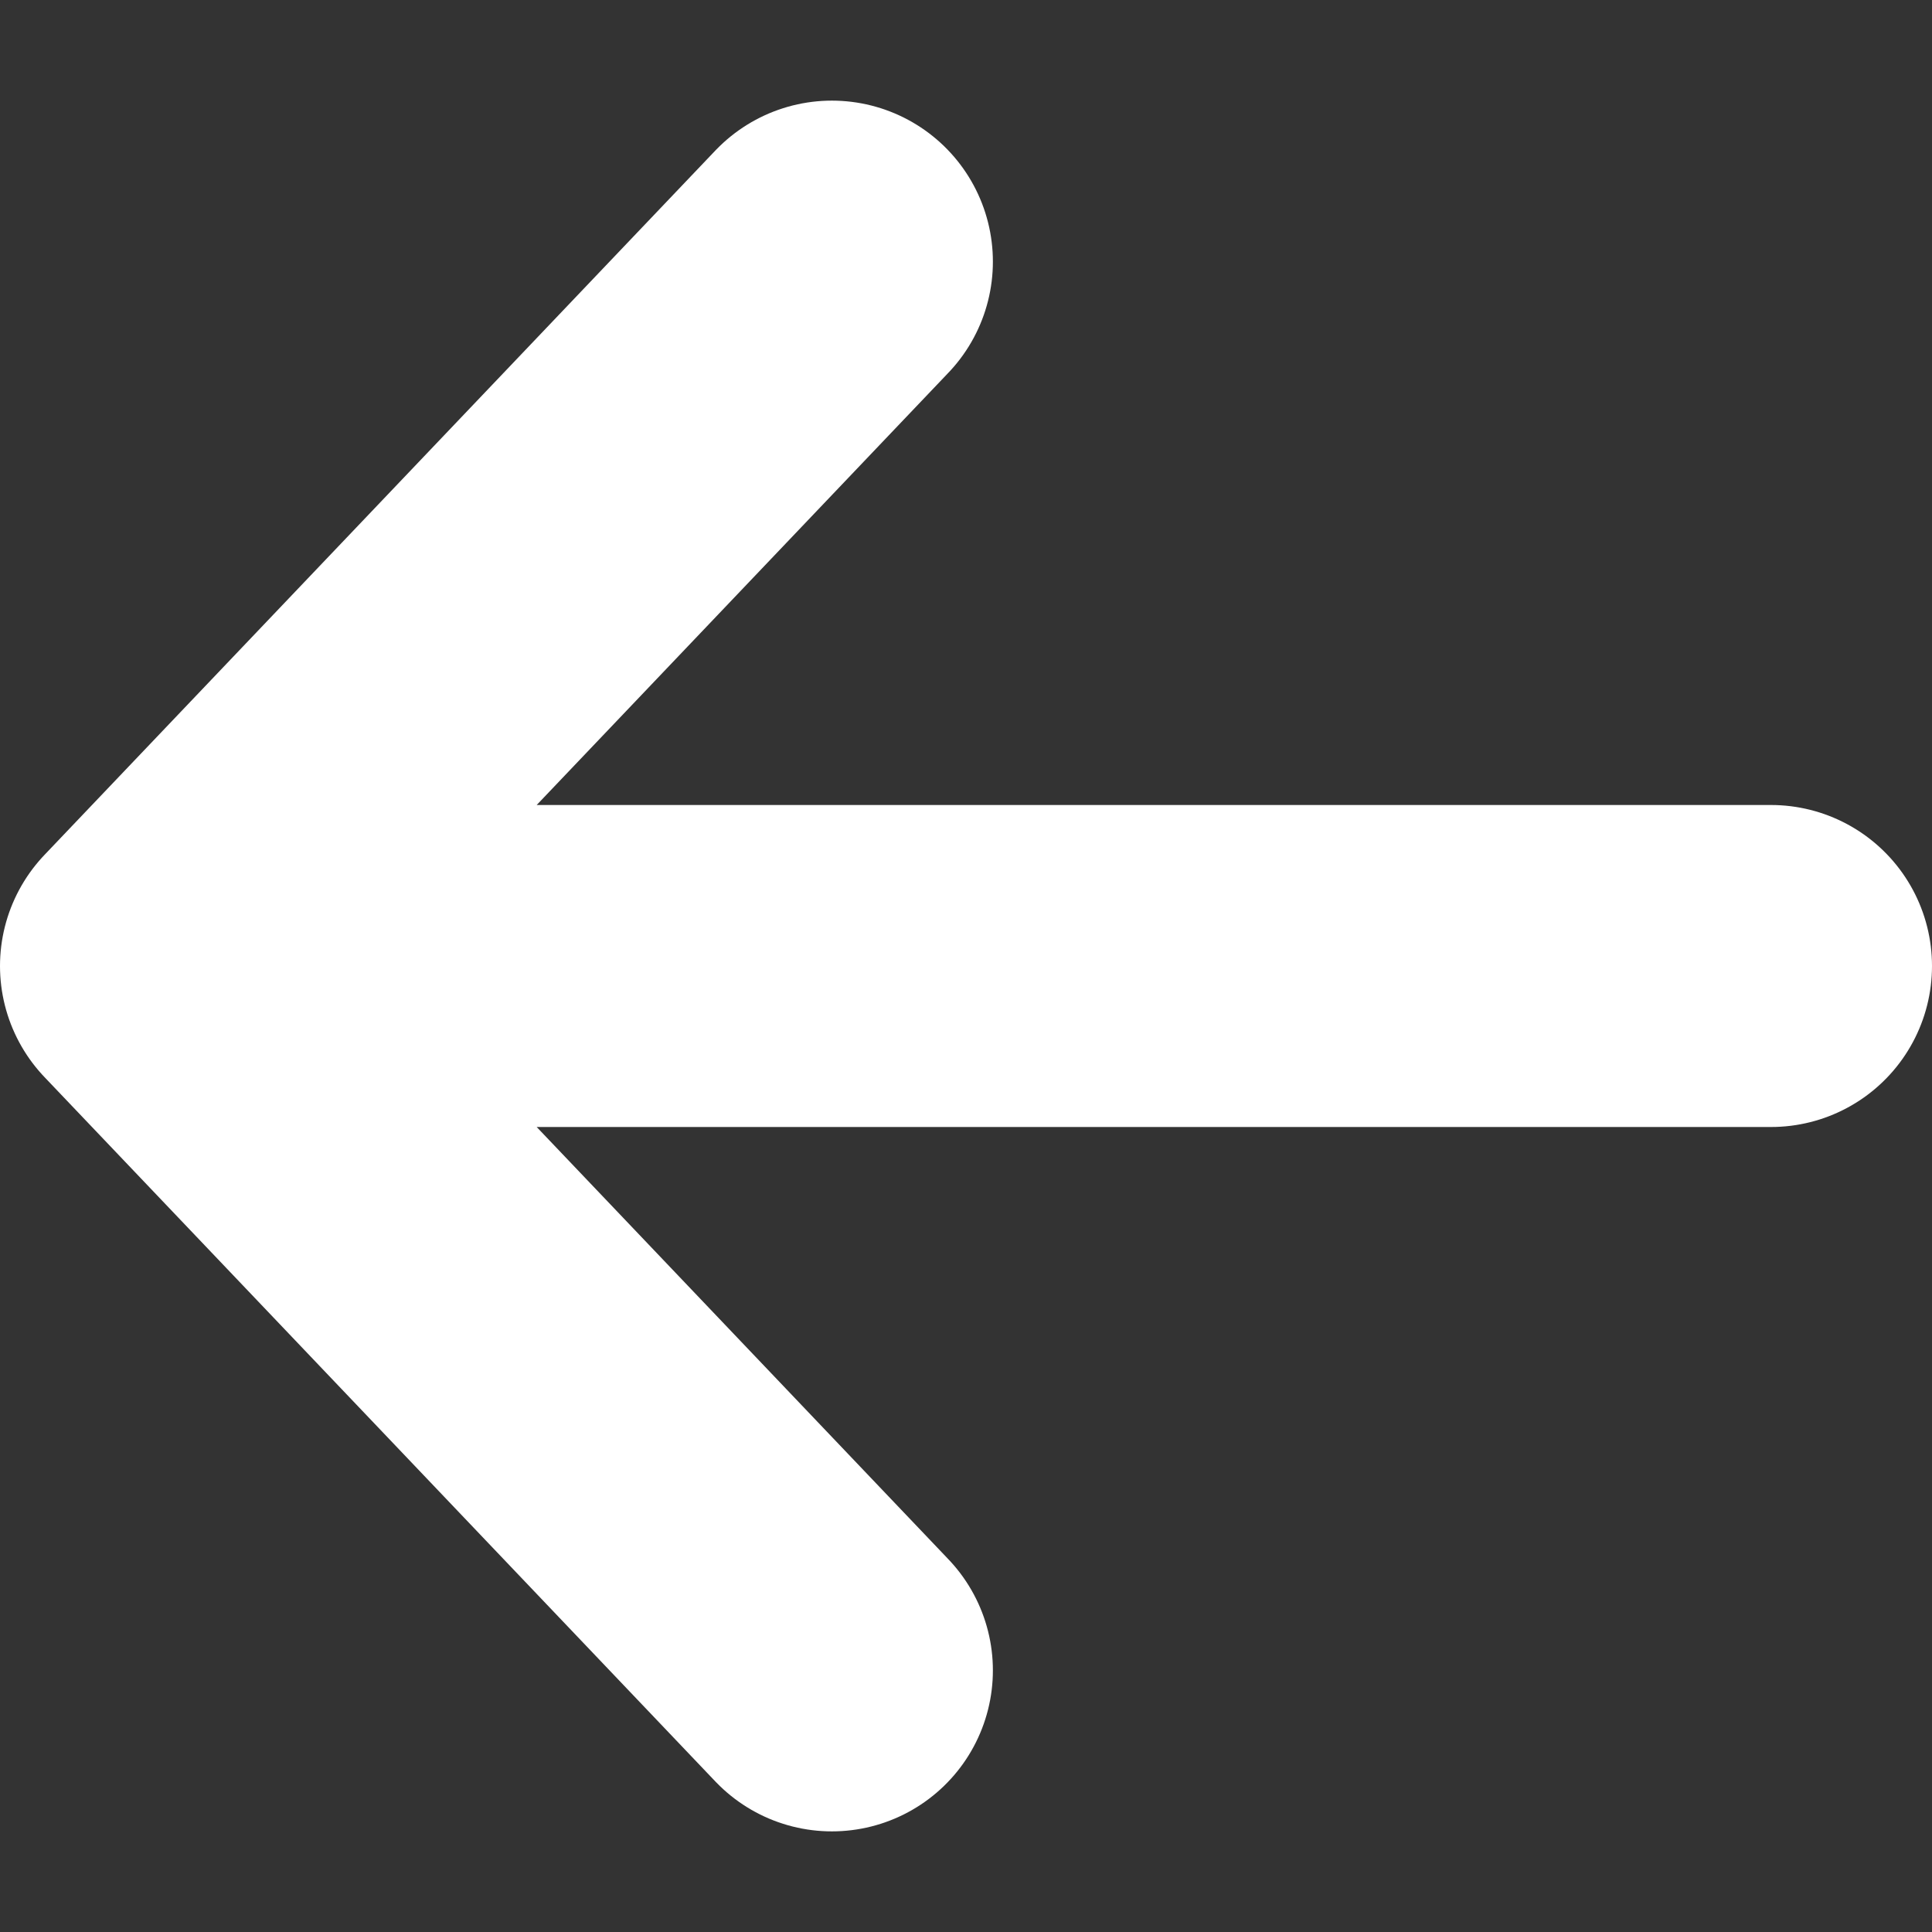 <svg xmlns="http://www.w3.org/2000/svg" width="12" height="12" viewBox="0 0 12 12" fill="none">
    <rect x="0" y="0" width="12" height="12" fill="#333333" stroke="none"/>
    <path d="M5.167 10.375L1 6M1 6L5.167 1.625M1 6H11" stroke="white" stroke-width="2" stroke-linecap="round" stroke-linejoin="round"/>
</svg>